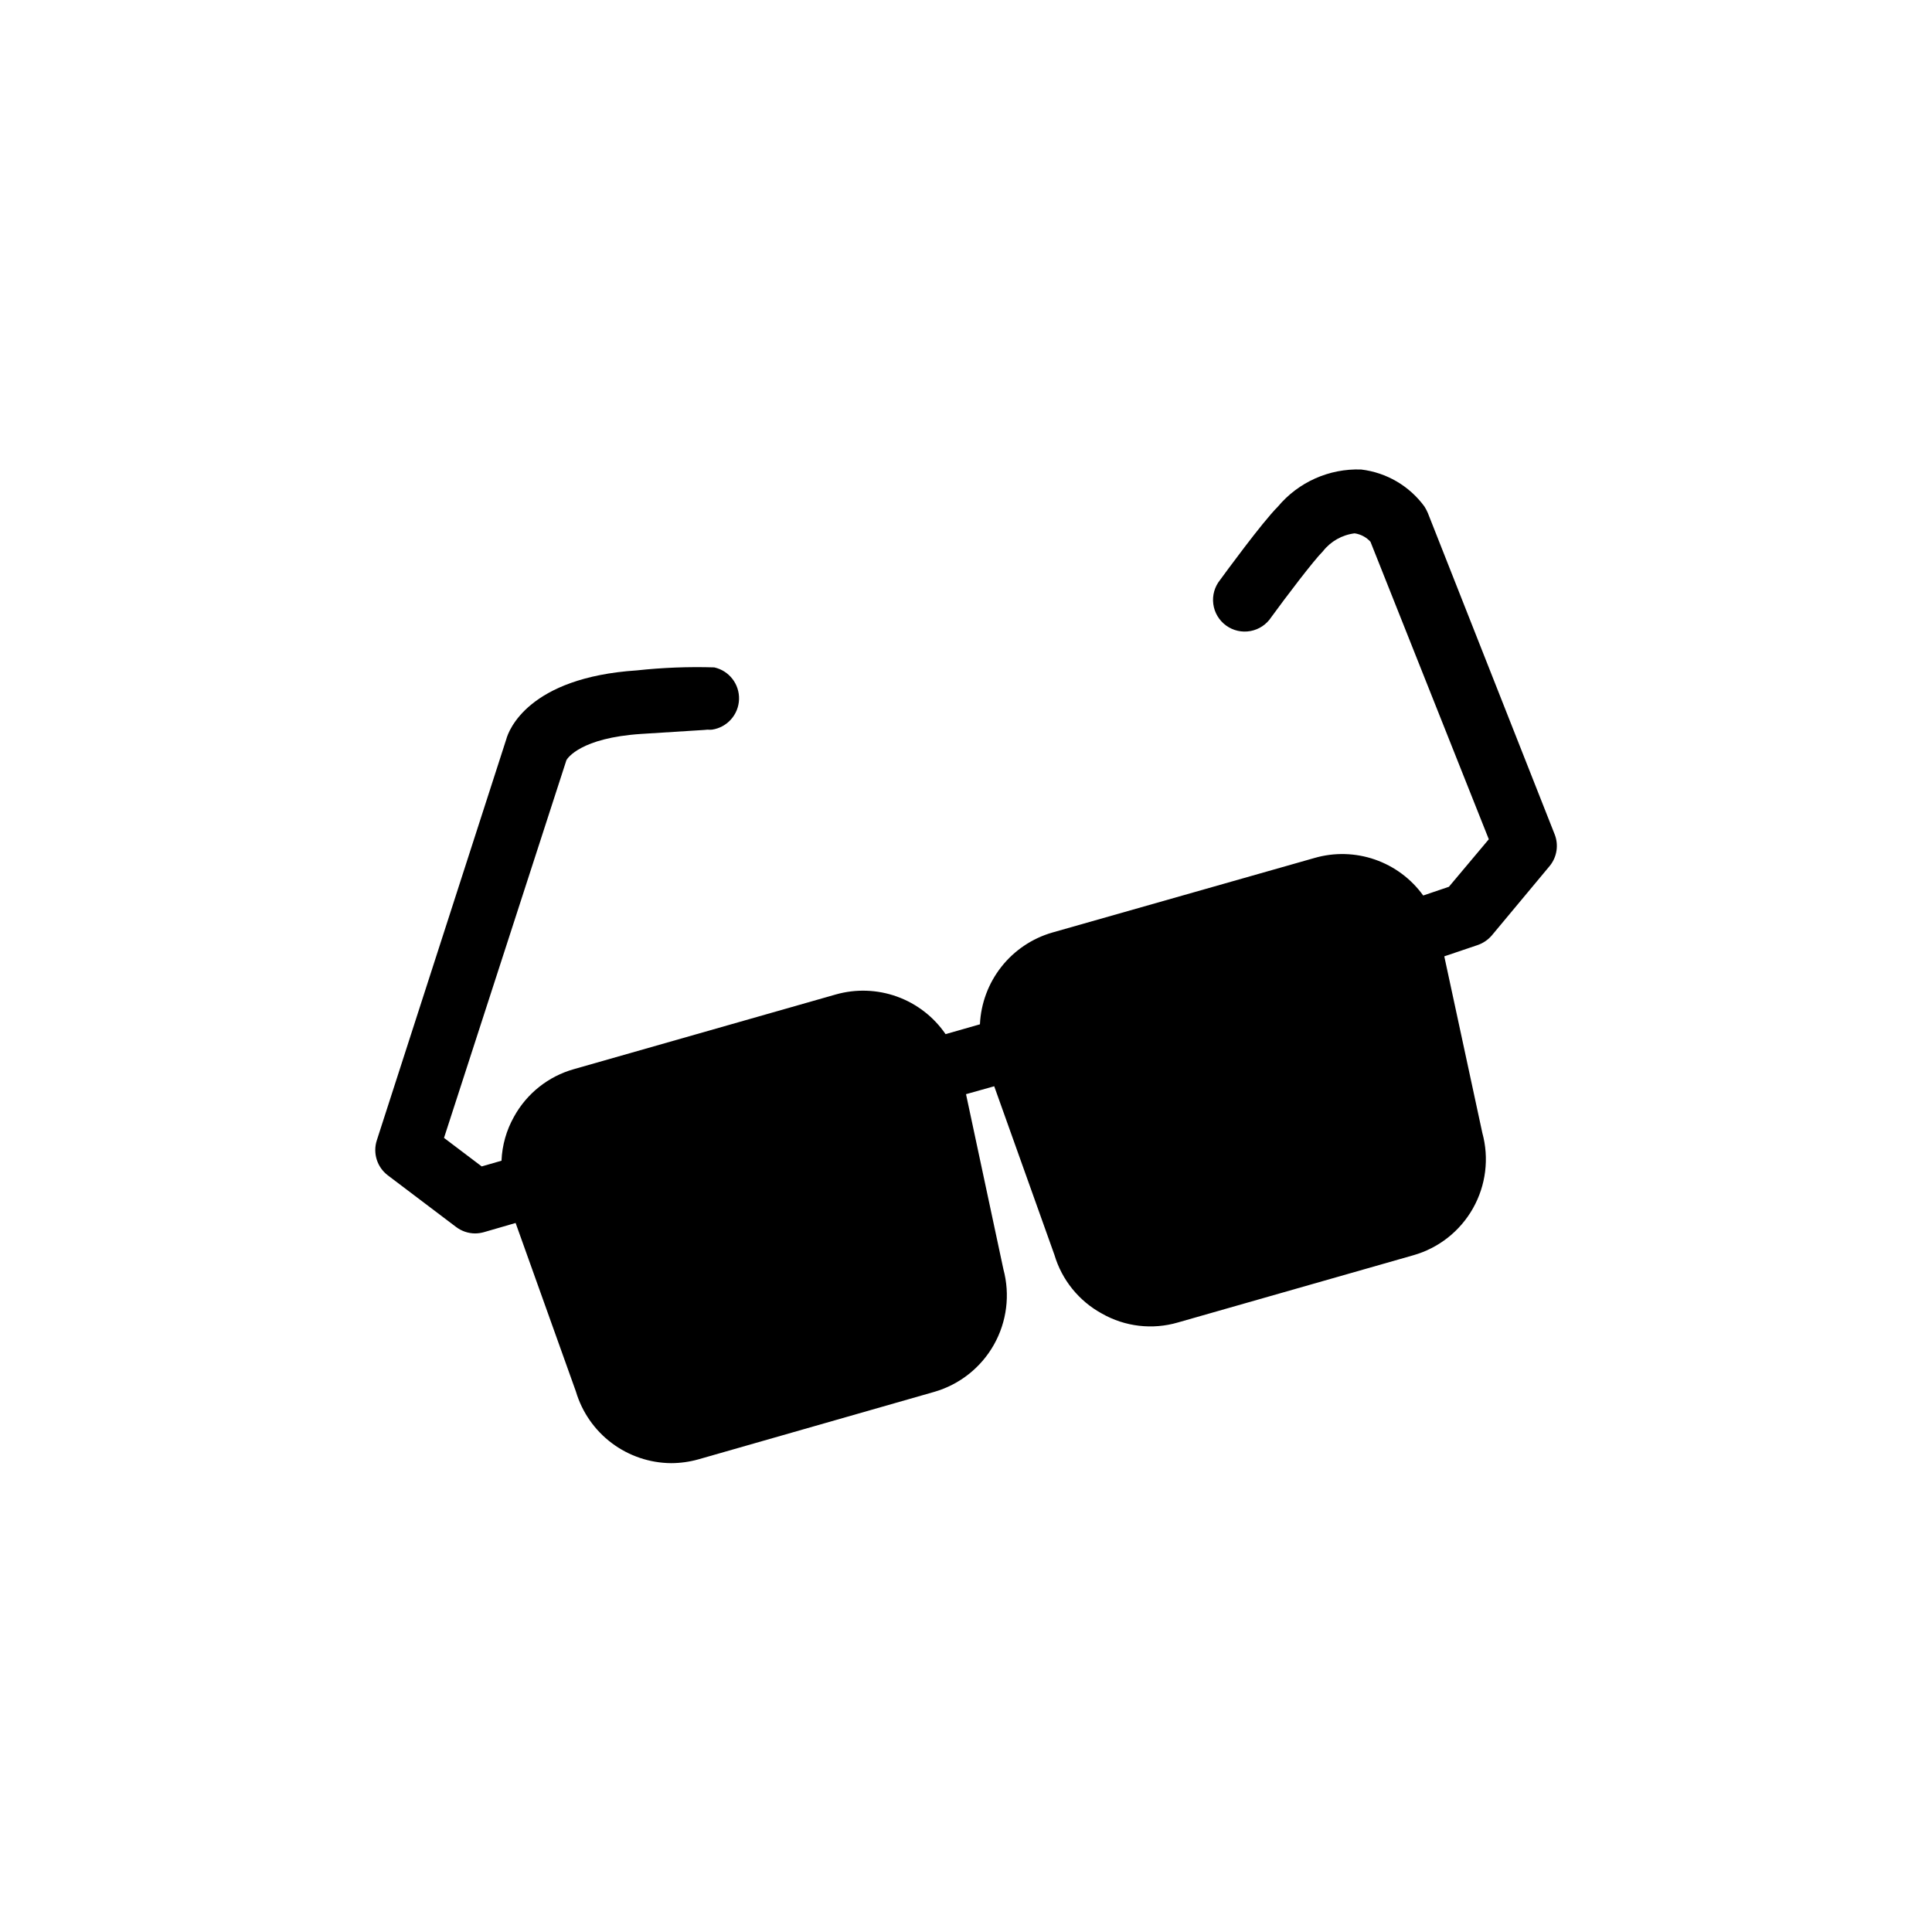 <?xml version="1.0" encoding="UTF-8"?>
<!-- Uploaded to: SVG Repo, www.svgrepo.com, Generator: SVG Repo Mixer Tools -->
<svg fill="#000000" width="800px" height="800px" version="1.1" viewBox="144 144 512 512" xmlns="http://www.w3.org/2000/svg">
 <path d="m555.97 365.03-33.586-85.102c-0.25-0.582-0.547-1.145-0.883-1.68-3.988-5.469-10.074-9.027-16.793-9.824-8.469-0.297-16.602 3.328-22.043 9.824-4.199 4.199-14.191 17.887-15.324 19.438-1.449 1.789-2.106 4.094-1.805 6.379 0.297 2.285 1.523 4.348 3.387 5.703s4.199 1.887 6.465 1.465c2.266-0.418 4.262-1.75 5.516-3.68 3.945-5.414 11.168-14.945 13.688-17.465 2.059-2.633 5.078-4.34 8.395-4.746 1.617 0.23 3.102 1.016 4.199 2.227l31.363 78.844-10.578 12.594-6.801 2.309-0.004 0.004c-3.188-4.426-7.668-7.758-12.824-9.539s-10.734-1.926-15.977-0.41l-69.527 19.773c-5.328 1.547-10.039 4.719-13.473 9.082-3.434 4.359-5.418 9.684-5.672 15.227l-9.109 2.602c-3.141-4.582-7.644-8.066-12.875-9.949-5.231-1.883-10.918-2.074-16.262-0.547l-69.359 19.777c-6.762 1.902-12.477 6.441-15.867 12.594-2.016 3.574-3.152 7.574-3.316 11.672l-5.246 1.512-9.992-7.559 32.449-100.13c0.293-0.504 3.777-5.879 19.816-6.926 14.906-0.965 17.215-1.051 17.551-1.133 0.406 0.039 0.812 0.039 1.219 0 4-0.598 7.004-3.965 7.148-8.008 0.145-4.043-2.613-7.613-6.562-8.492-6.852-0.211-13.715 0.055-20.531 0.797-28.719 1.891-33.965 15.871-34.594 18.262l-34.301 106.26c-1.105 3.394 0.059 7.117 2.898 9.281l18.094 13.688v-0.004c1.461 1.117 3.242 1.719 5.082 1.723 0.777-0.012 1.555-0.125 2.309-0.336l8.398-2.434 15.996 44.715-0.004-0.004c1.625 5.434 4.945 10.207 9.48 13.613 4.535 3.406 10.039 5.273 15.711 5.324 2.457-0.004 4.898-0.344 7.262-1.008l62.516-17.887c6.699-1.938 12.371-6.43 15.797-12.504 3.422-6.078 4.324-13.258 2.508-19.992l-9.906-46.391 7.473-2.098 15.953 44.672v-0.004c1.969 6.656 6.5 12.258 12.594 15.578 6.121 3.484 13.395 4.332 20.152 2.348l62.348-17.801c6.715-1.898 12.41-6.375 15.836-12.457 3.43-6.078 4.316-13.266 2.469-19.996l-10.078-46.77 8.816-2.981h0.004c1.465-0.504 2.769-1.387 3.777-2.562l15.324-18.391v0.004c1.953-2.375 2.453-5.629 1.301-8.48zm-261.64-20.07c0.023 0.211 0.023 0.422 0 0.629z"/>
</svg>